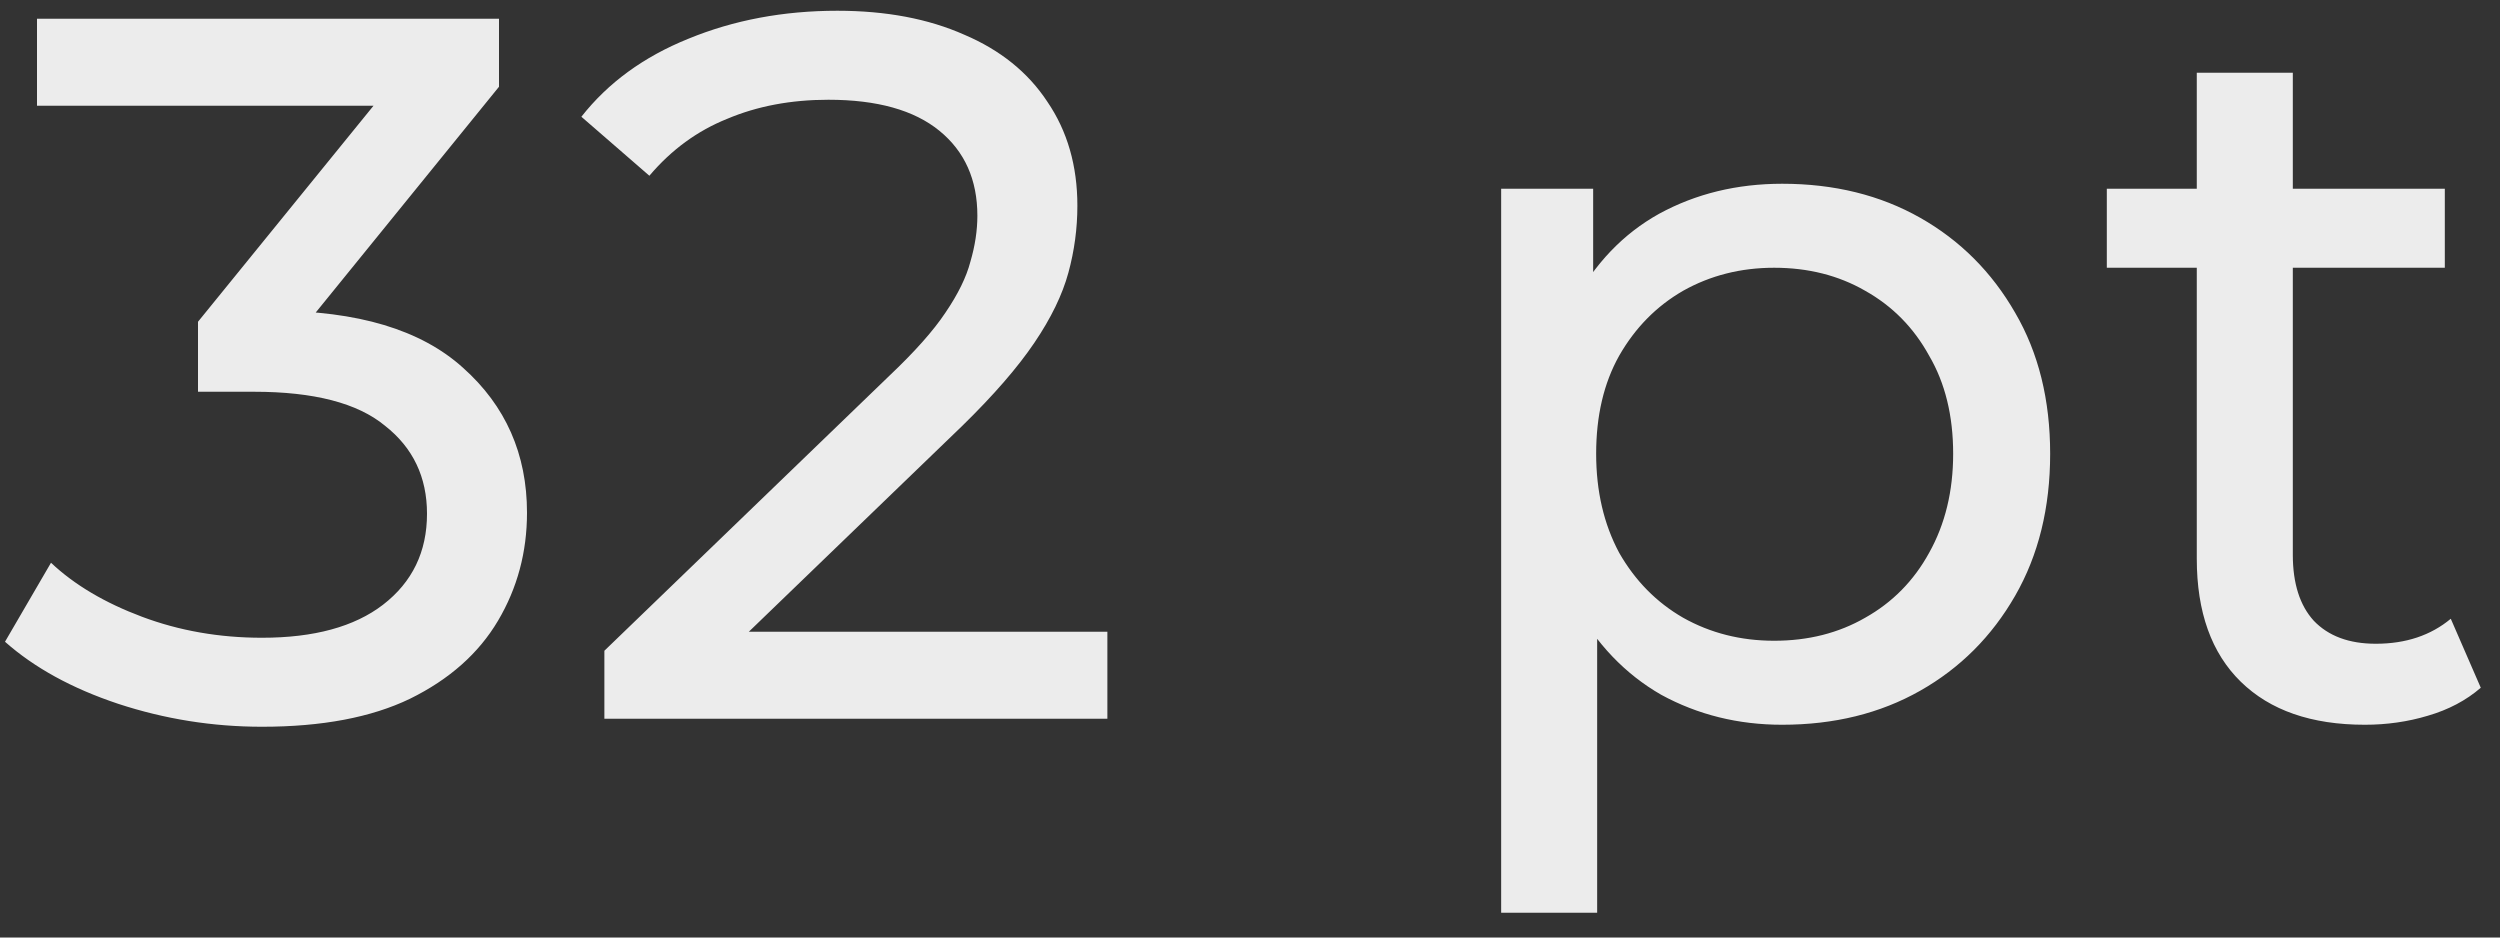 <?xml version="1.0" encoding="UTF-8"?> <svg xmlns="http://www.w3.org/2000/svg" width="80" height="30" viewBox="0 0 80 30" fill="none"><rect x="0" y="0" width="80" height="30" fill="#333333" stroke="none"/> <path d="M8.384 23.256C6.805 23.256 5.269 23.011 3.776 22.52C2.304 22.029 1.099 21.368 0.16 20.536L1.632 18.008C2.379 18.712 3.349 19.288 4.544 19.736C5.739 20.184 7.019 20.408 8.384 20.408C10.048 20.408 11.339 20.056 12.256 19.352C13.195 18.627 13.664 17.656 13.664 16.44C13.664 15.267 13.216 14.328 12.32 13.624C11.445 12.899 10.048 12.536 8.128 12.536H6.336V10.296L12.992 2.104L13.44 3.384H1.184V0.6H15.968V2.776L9.344 10.936L7.68 9.944H8.736C11.445 9.944 13.472 10.552 14.816 11.768C16.181 12.984 16.864 14.531 16.864 16.408C16.864 17.667 16.555 18.819 15.936 19.864C15.317 20.909 14.379 21.741 13.12 22.36C11.883 22.957 10.304 23.256 8.384 23.256ZM19.34 23V20.824L28.46 12.024C29.271 11.256 29.868 10.584 30.252 10.008C30.658 9.411 30.924 8.867 31.052 8.376C31.202 7.864 31.276 7.373 31.276 6.904C31.276 5.752 30.871 4.845 30.06 4.184C29.25 3.523 28.066 3.192 26.508 3.192C25.314 3.192 24.236 3.395 23.276 3.8C22.316 4.184 21.484 4.792 20.78 5.624L18.604 3.736C19.458 2.648 20.599 1.816 22.028 1.24C23.479 0.643 25.068 0.344 26.796 0.344C28.354 0.344 29.708 0.6 30.86 1.112C32.012 1.603 32.898 2.317 33.516 3.256C34.156 4.195 34.476 5.304 34.476 6.584C34.476 7.309 34.38 8.024 34.188 8.728C33.996 9.432 33.634 10.179 33.1 10.968C32.567 11.757 31.799 12.643 30.796 13.624L22.668 21.464L21.9 20.216H35.436V23H19.34ZM57.029 23.192C55.621 23.192 54.33 22.872 53.157 22.232C52.005 21.571 51.077 20.6 50.373 19.32C49.69 18.04 49.349 16.44 49.349 14.52C49.349 12.6 49.68 11 50.341 9.72C51.024 8.44 51.941 7.48 53.093 6.84C54.266 6.2 55.578 5.88 57.029 5.88C58.693 5.88 60.165 6.243 61.445 6.968C62.725 7.693 63.738 8.707 64.485 10.008C65.232 11.288 65.605 12.792 65.605 14.52C65.605 16.248 65.232 17.763 64.485 19.064C63.738 20.365 62.725 21.379 61.445 22.104C60.165 22.829 58.693 23.192 57.029 23.192ZM48.037 29.208V6.04H50.981V10.616L50.789 14.552L51.109 18.488V29.208H48.037ZM56.773 20.504C57.861 20.504 58.832 20.259 59.685 19.768C60.56 19.277 61.242 18.584 61.733 17.688C62.245 16.771 62.501 15.715 62.501 14.52C62.501 13.304 62.245 12.259 61.733 11.384C61.242 10.488 60.56 9.795 59.685 9.304C58.832 8.813 57.861 8.568 56.773 8.568C55.706 8.568 54.736 8.813 53.861 9.304C53.008 9.795 52.325 10.488 51.813 11.384C51.322 12.259 51.077 13.304 51.077 14.52C51.077 15.715 51.322 16.771 51.813 17.688C52.325 18.584 53.008 19.277 53.861 19.768C54.736 20.259 55.706 20.504 56.773 20.504ZM75.674 23.192C73.967 23.192 72.644 22.733 71.706 21.816C70.767 20.899 70.297 19.587 70.297 17.88V2.328H73.37V17.752C73.37 18.669 73.594 19.373 74.041 19.864C74.511 20.355 75.172 20.6 76.025 20.6C76.986 20.6 77.785 20.333 78.425 19.8L79.385 22.008C78.916 22.413 78.351 22.712 77.689 22.904C77.049 23.096 76.377 23.192 75.674 23.192ZM67.418 8.568V6.04H78.234V8.568H67.418Z" fill="#ECECEC"></path> </svg> 